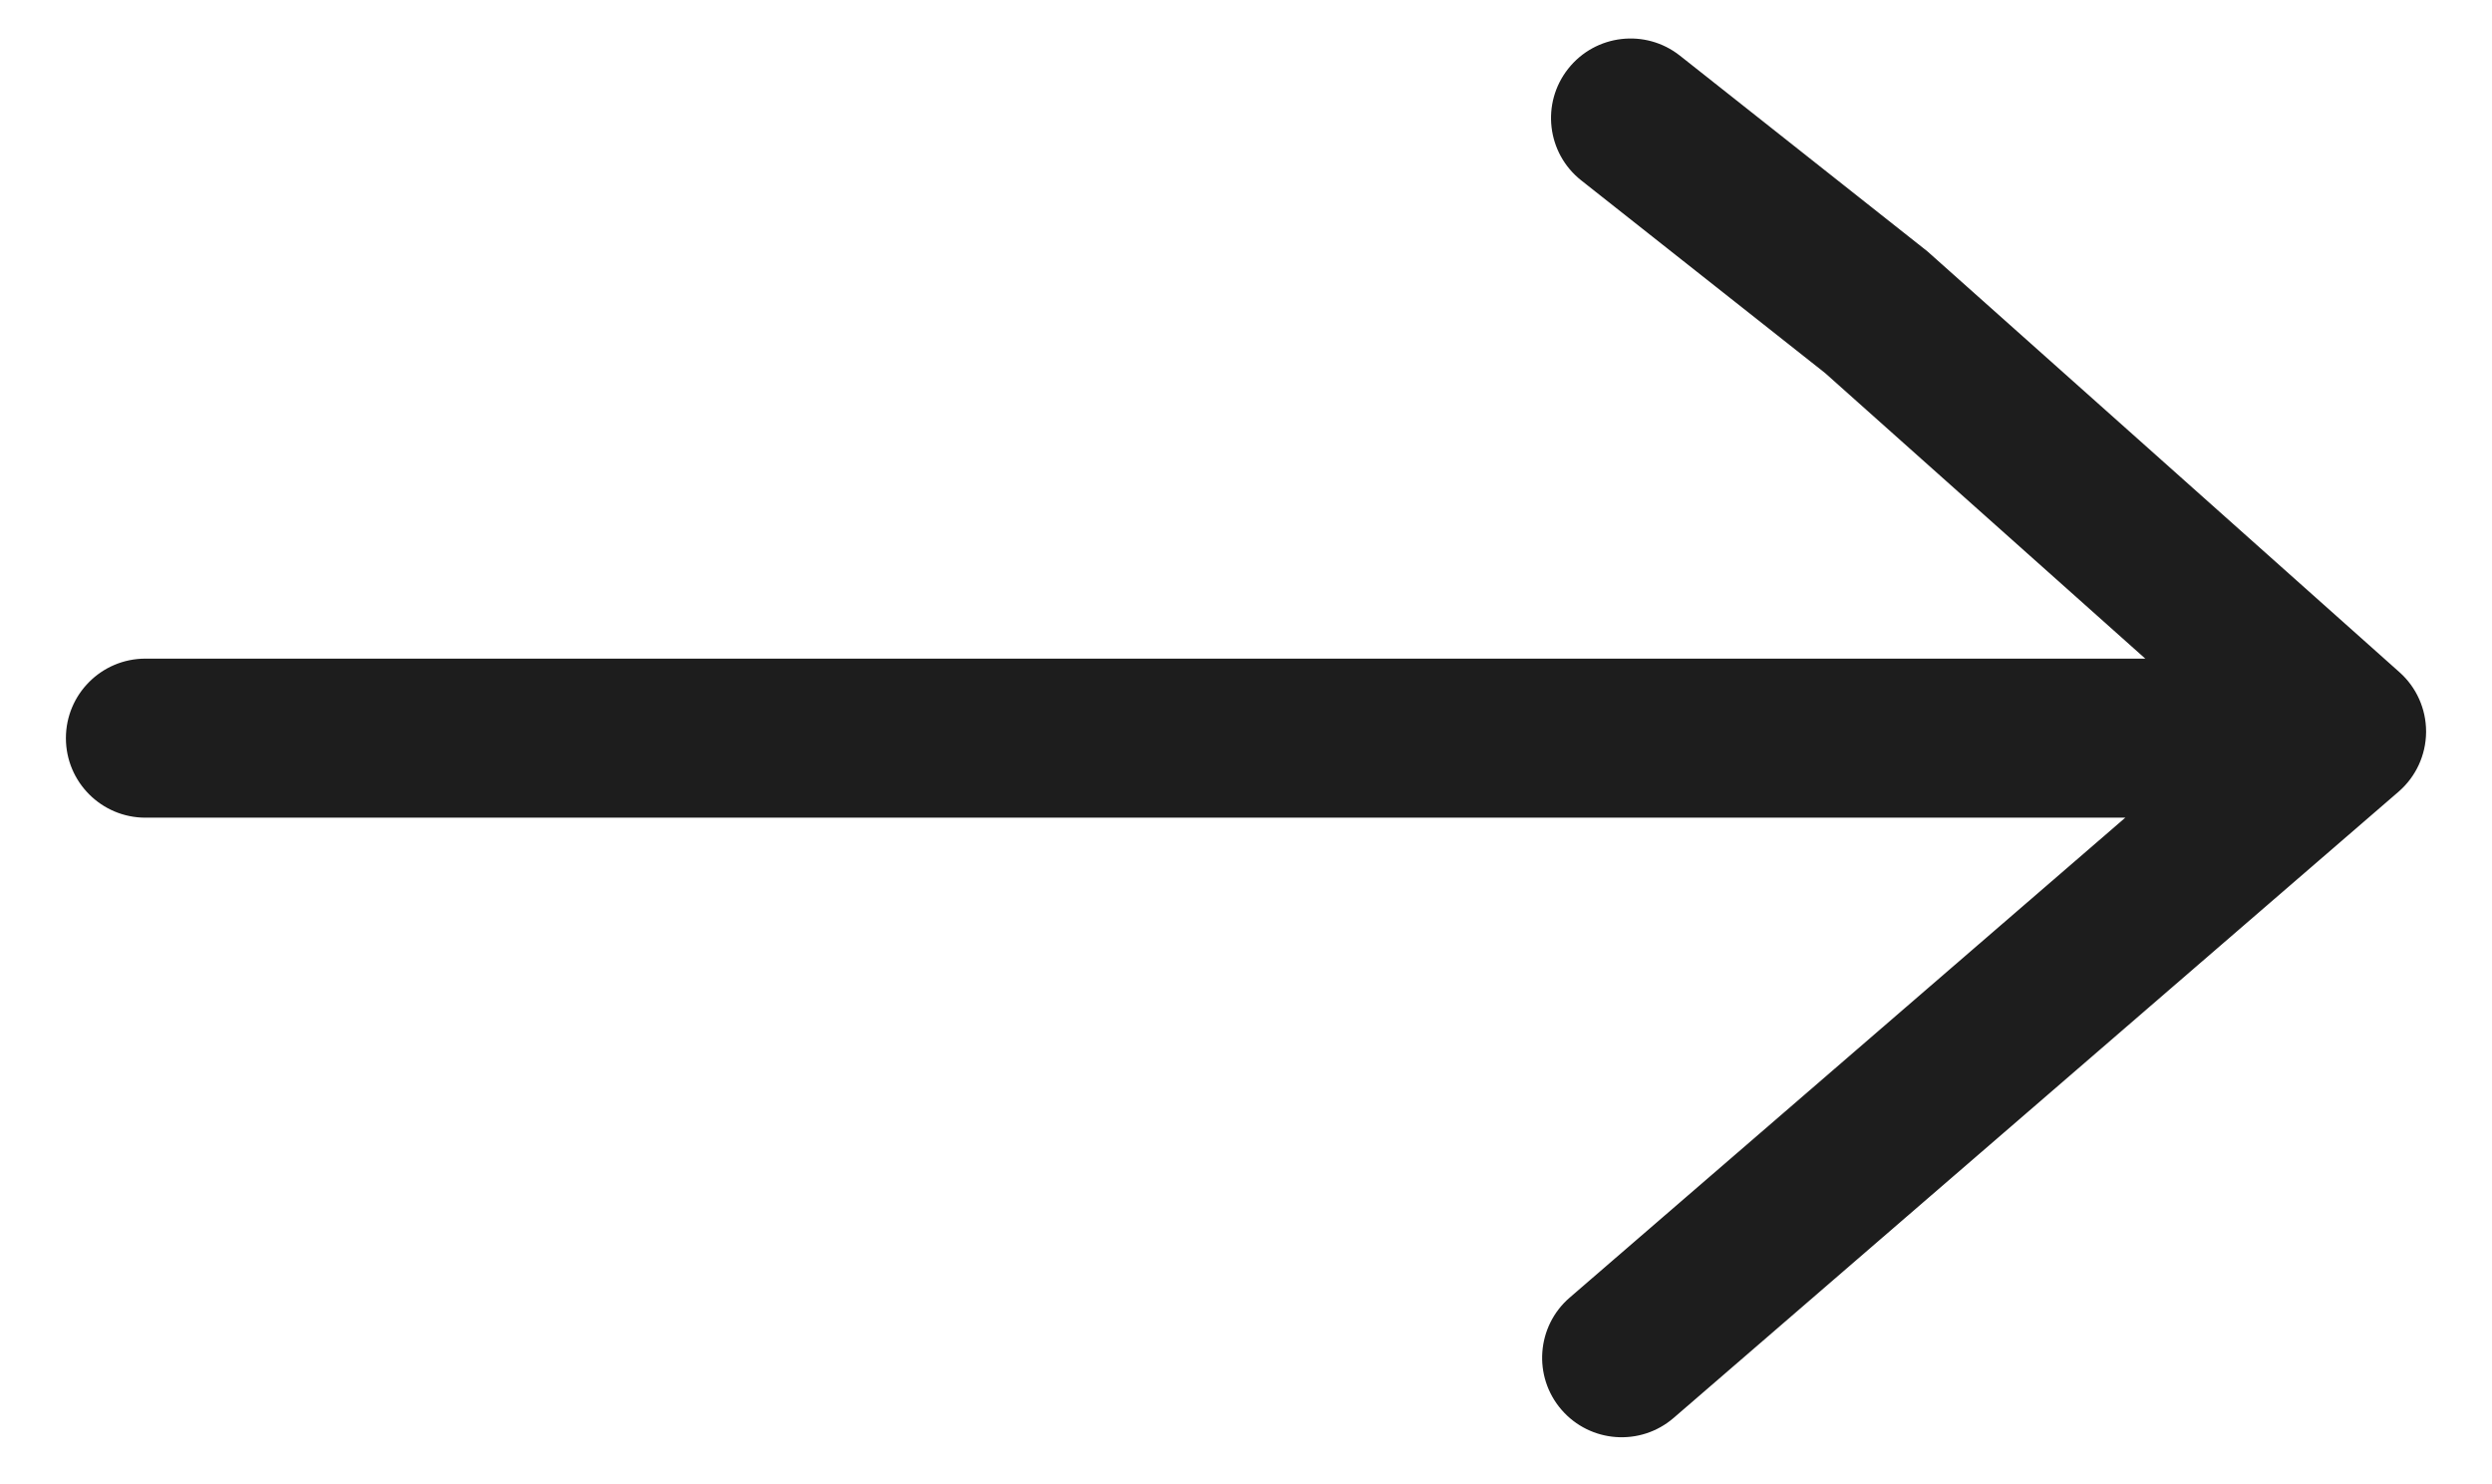 <svg width="47" height="28" viewBox="0 0 47 28" fill="none" xmlns="http://www.w3.org/2000/svg">
<g clip-path="url(#clip0)">
<path d="M29.577 1.296C29.063 1.945 29.172 2.889 29.823 3.403L34.421 7.036L40.461 12.424L2.743 12.424C1.914 12.424 1.243 13.096 1.243 13.924C1.243 14.752 1.914 15.424 2.743 15.424L40.084 15.424L29.605 24.477C28.979 25.017 28.908 25.965 29.45 26.592C29.992 27.219 30.939 27.288 31.566 26.746L45.237 14.935C45.564 14.653 45.753 14.244 45.757 13.812C45.757 13.808 45.757 13.804 45.757 13.8C45.757 13.372 45.575 12.965 45.256 12.681L36.35 4.74L31.684 1.05C31.034 0.536 30.091 0.646 29.577 1.296Z" fill="#1D1D1D"/>
</g>
<defs>
<clipPath id="clip0">
<rect width="27" height="46" fill="white" transform="translate(0.5 27.5) rotate(-90)"/>
</clipPath>
</defs>
</svg>
